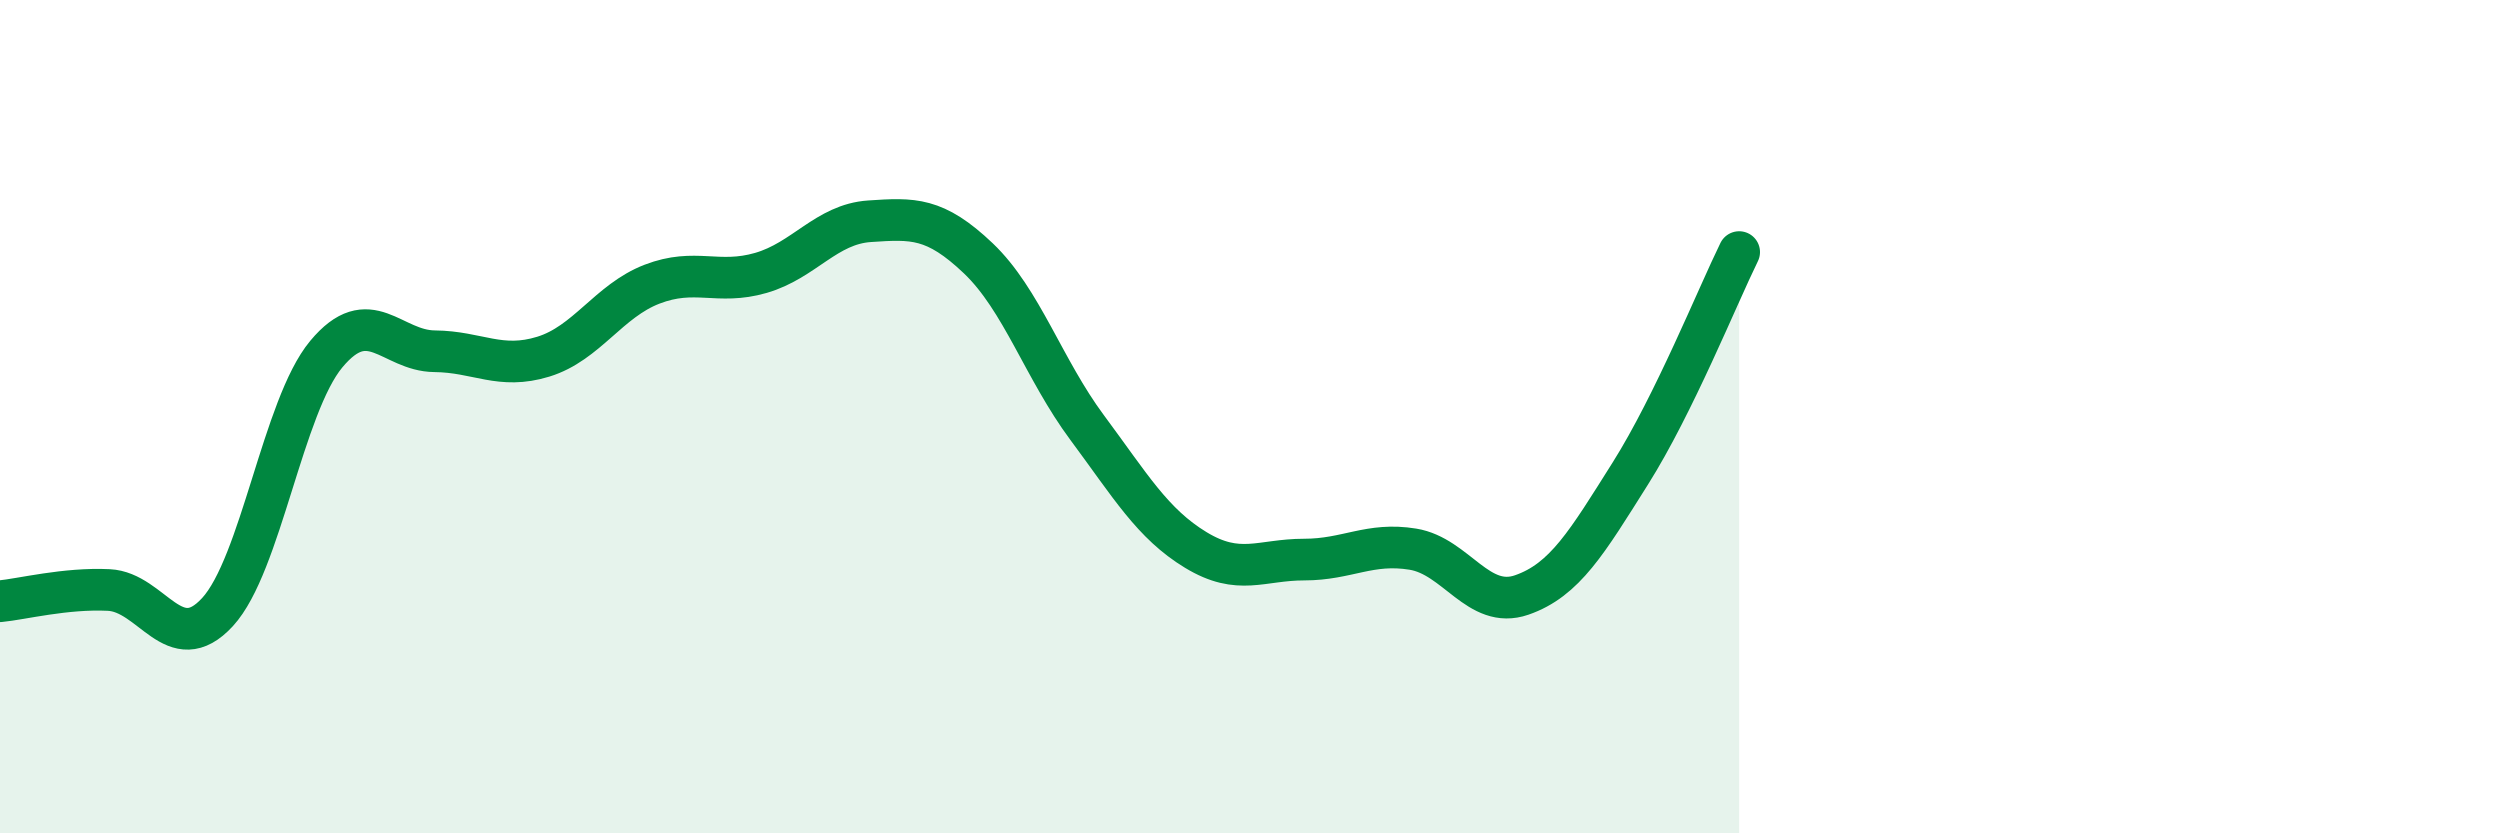 
    <svg width="60" height="20" viewBox="0 0 60 20" xmlns="http://www.w3.org/2000/svg">
      <path
        d="M 0,14.43 C 0.52,14.38 1.57,14.11 2.61,14.16 C 3.65,14.21 4.18,15.82 5.22,14.69 C 6.26,13.56 6.79,9.75 7.83,8.5 C 8.87,7.25 9.39,8.42 10.43,8.43 C 11.47,8.44 12,8.88 13.04,8.56 C 14.08,8.24 14.61,7.22 15.65,6.82 C 16.69,6.42 17.22,6.85 18.26,6.55 C 19.3,6.25 19.83,5.38 20.87,5.31 C 21.91,5.24 22.44,5.21 23.48,6.2 C 24.52,7.19 25.05,8.86 26.09,10.26 C 27.13,11.66 27.66,12.57 28.7,13.2 C 29.74,13.83 30.26,13.43 31.3,13.43 C 32.34,13.43 32.87,13.01 33.91,13.18 C 34.95,13.35 35.48,14.64 36.52,14.28 C 37.56,13.92 38.09,13.01 39.13,11.36 C 40.17,9.71 41.22,7.11 41.74,6.05L41.74 20L0 20Z"
        fill="#008740"
        opacity="0.1"
        stroke-linecap="round"
        stroke-linejoin="round"
      />
      <path
        d="M 0,14.43 C 0.52,14.38 1.57,14.11 2.61,14.16 C 3.65,14.21 4.18,15.82 5.22,14.69 C 6.26,13.56 6.79,9.75 7.83,8.5 C 8.87,7.25 9.39,8.42 10.43,8.43 C 11.47,8.44 12,8.88 13.04,8.56 C 14.08,8.24 14.61,7.22 15.65,6.82 C 16.69,6.42 17.22,6.85 18.26,6.55 C 19.3,6.25 19.83,5.38 20.87,5.31 C 21.91,5.24 22.44,5.21 23.48,6.2 C 24.52,7.19 25.05,8.86 26.09,10.26 C 27.13,11.66 27.66,12.57 28.7,13.2 C 29.74,13.83 30.26,13.43 31.3,13.43 C 32.34,13.43 32.87,13.01 33.91,13.18 C 34.95,13.35 35.48,14.64 36.52,14.28 C 37.56,13.92 38.09,13.01 39.13,11.36 C 40.17,9.71 41.22,7.11 41.74,6.05"
        stroke="#008740"
        stroke-width="1"
        fill="none"
        stroke-linecap="round"
        stroke-linejoin="round"
      />
    </svg>
  